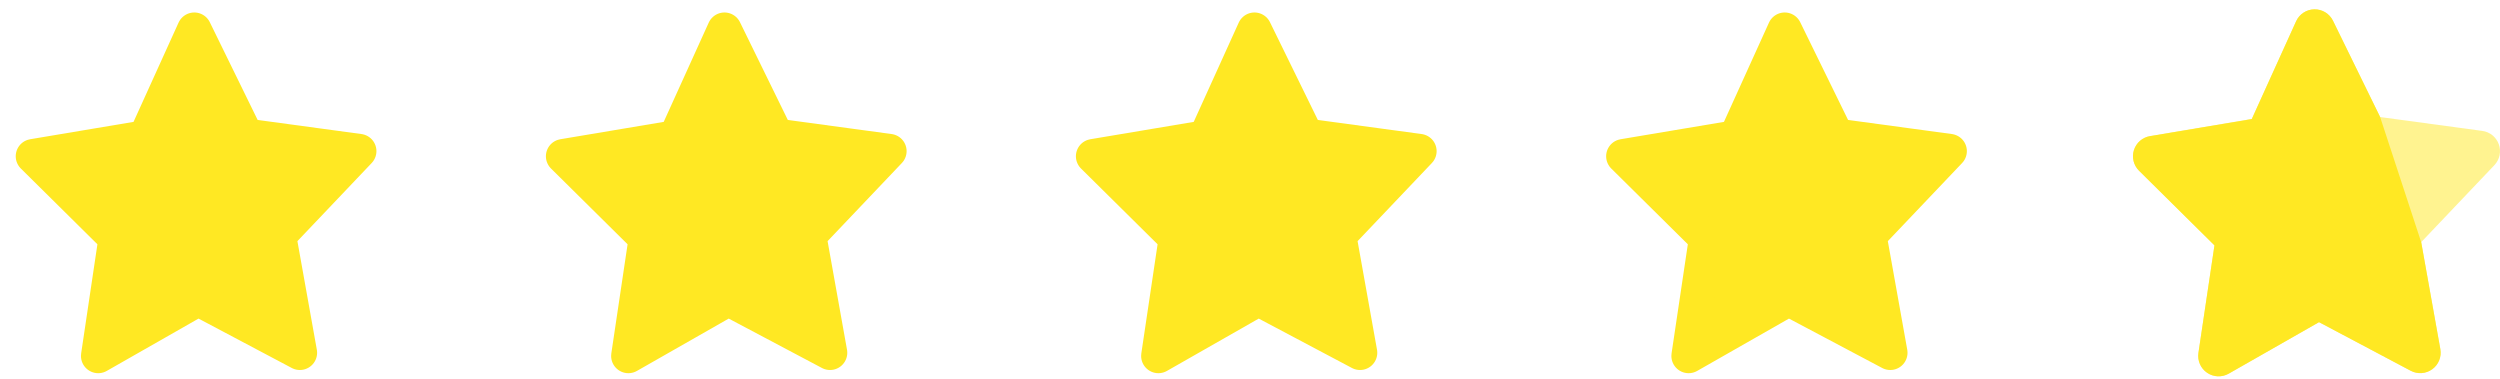 <?xml version="1.0" encoding="utf-8"?><svg width="145" height="22" viewBox="0 0 145 22" fill="none" xmlns="http://www.w3.org/2000/svg">
<path d="M17.392 20.46L11.498 17.337L5.696 20.645L6.714 13.814L1.912 9.063L8.436 7.967L11.268 1.724L14.28 7.876L20.833 8.766L16.176 13.665L17.392 20.46Z" fill="#FFE823" stroke="#FFE823" stroke-width="2" stroke-linecap="round" stroke-linejoin="round"/>
<path d="M48.142 20.46L42.248 17.337L36.446 20.645L37.464 13.814L32.662 9.063L39.186 7.967L42.018 1.724L45.03 7.876L51.583 8.766L46.926 13.665L48.142 20.46Z" fill="#FFE823" stroke="#FFE823" stroke-width="2" stroke-linecap="round" stroke-linejoin="round"/>
<path d="M78.882 20.46L72.989 17.337L67.186 20.645L68.204 13.814L63.402 9.063L69.927 7.967L72.758 1.724L75.771 7.876L82.324 8.766L77.666 13.665L78.882 20.46Z" fill="#FFE823" stroke="#FFE823" stroke-width="2" stroke-linecap="round" stroke-linejoin="round"/>
<path d="M109.636 20.46L103.743 17.337L97.94 20.645L98.958 13.814L94.156 9.063L100.68 7.967L103.512 1.724L106.525 7.876L113.078 8.766L108.42 13.665L109.636 20.46Z" fill="#FFE823" stroke="#FFE823" stroke-width="2" stroke-linecap="round" stroke-linejoin="round"/>
<path d="M135.313 1.203C135.112 0.792 134.691 0.534 134.234 0.541C133.776 0.547 133.363 0.818 133.174 1.235L130.603 6.904L124.7 7.895C124.262 7.969 123.902 8.281 123.768 8.705C123.634 9.128 123.748 9.59 124.064 9.902L128.439 14.232L127.509 20.47C127.443 20.918 127.637 21.365 128.011 21.62C128.385 21.876 128.871 21.896 129.265 21.672L134.503 18.685L139.822 21.504C140.221 21.716 140.707 21.681 141.072 21.414C141.438 21.148 141.619 20.696 141.54 20.251L140.429 14.045L144.674 9.58C144.98 9.258 145.08 8.792 144.933 8.373C144.785 7.954 144.416 7.653 143.976 7.593L138.048 6.788L135.313 1.203Z" fill="#FFE823" fill-opacity="0.5"/>
<path d="M135.313 1.203C135.112 0.792 134.691 0.534 134.234 0.541C133.776 0.547 133.363 0.818 133.174 1.235L130.603 6.904L124.7 7.895C124.262 7.969 123.902 8.281 123.768 8.705C123.634 9.128 123.748 9.59 124.064 9.902L128.439 14.232L127.509 20.47C127.443 20.918 127.637 21.365 128.011 21.62C128.385 21.876 128.871 21.896 129.265 21.672L134.503 18.685L139.822 21.504C140.221 21.716 140.707 21.681 141.072 21.414C141.438 21.148 141.619 20.696 141.54 20.251L140.429 14.045L138.048 6.788L135.313 1.203Z" fill="#FFE823"/>
</svg>
